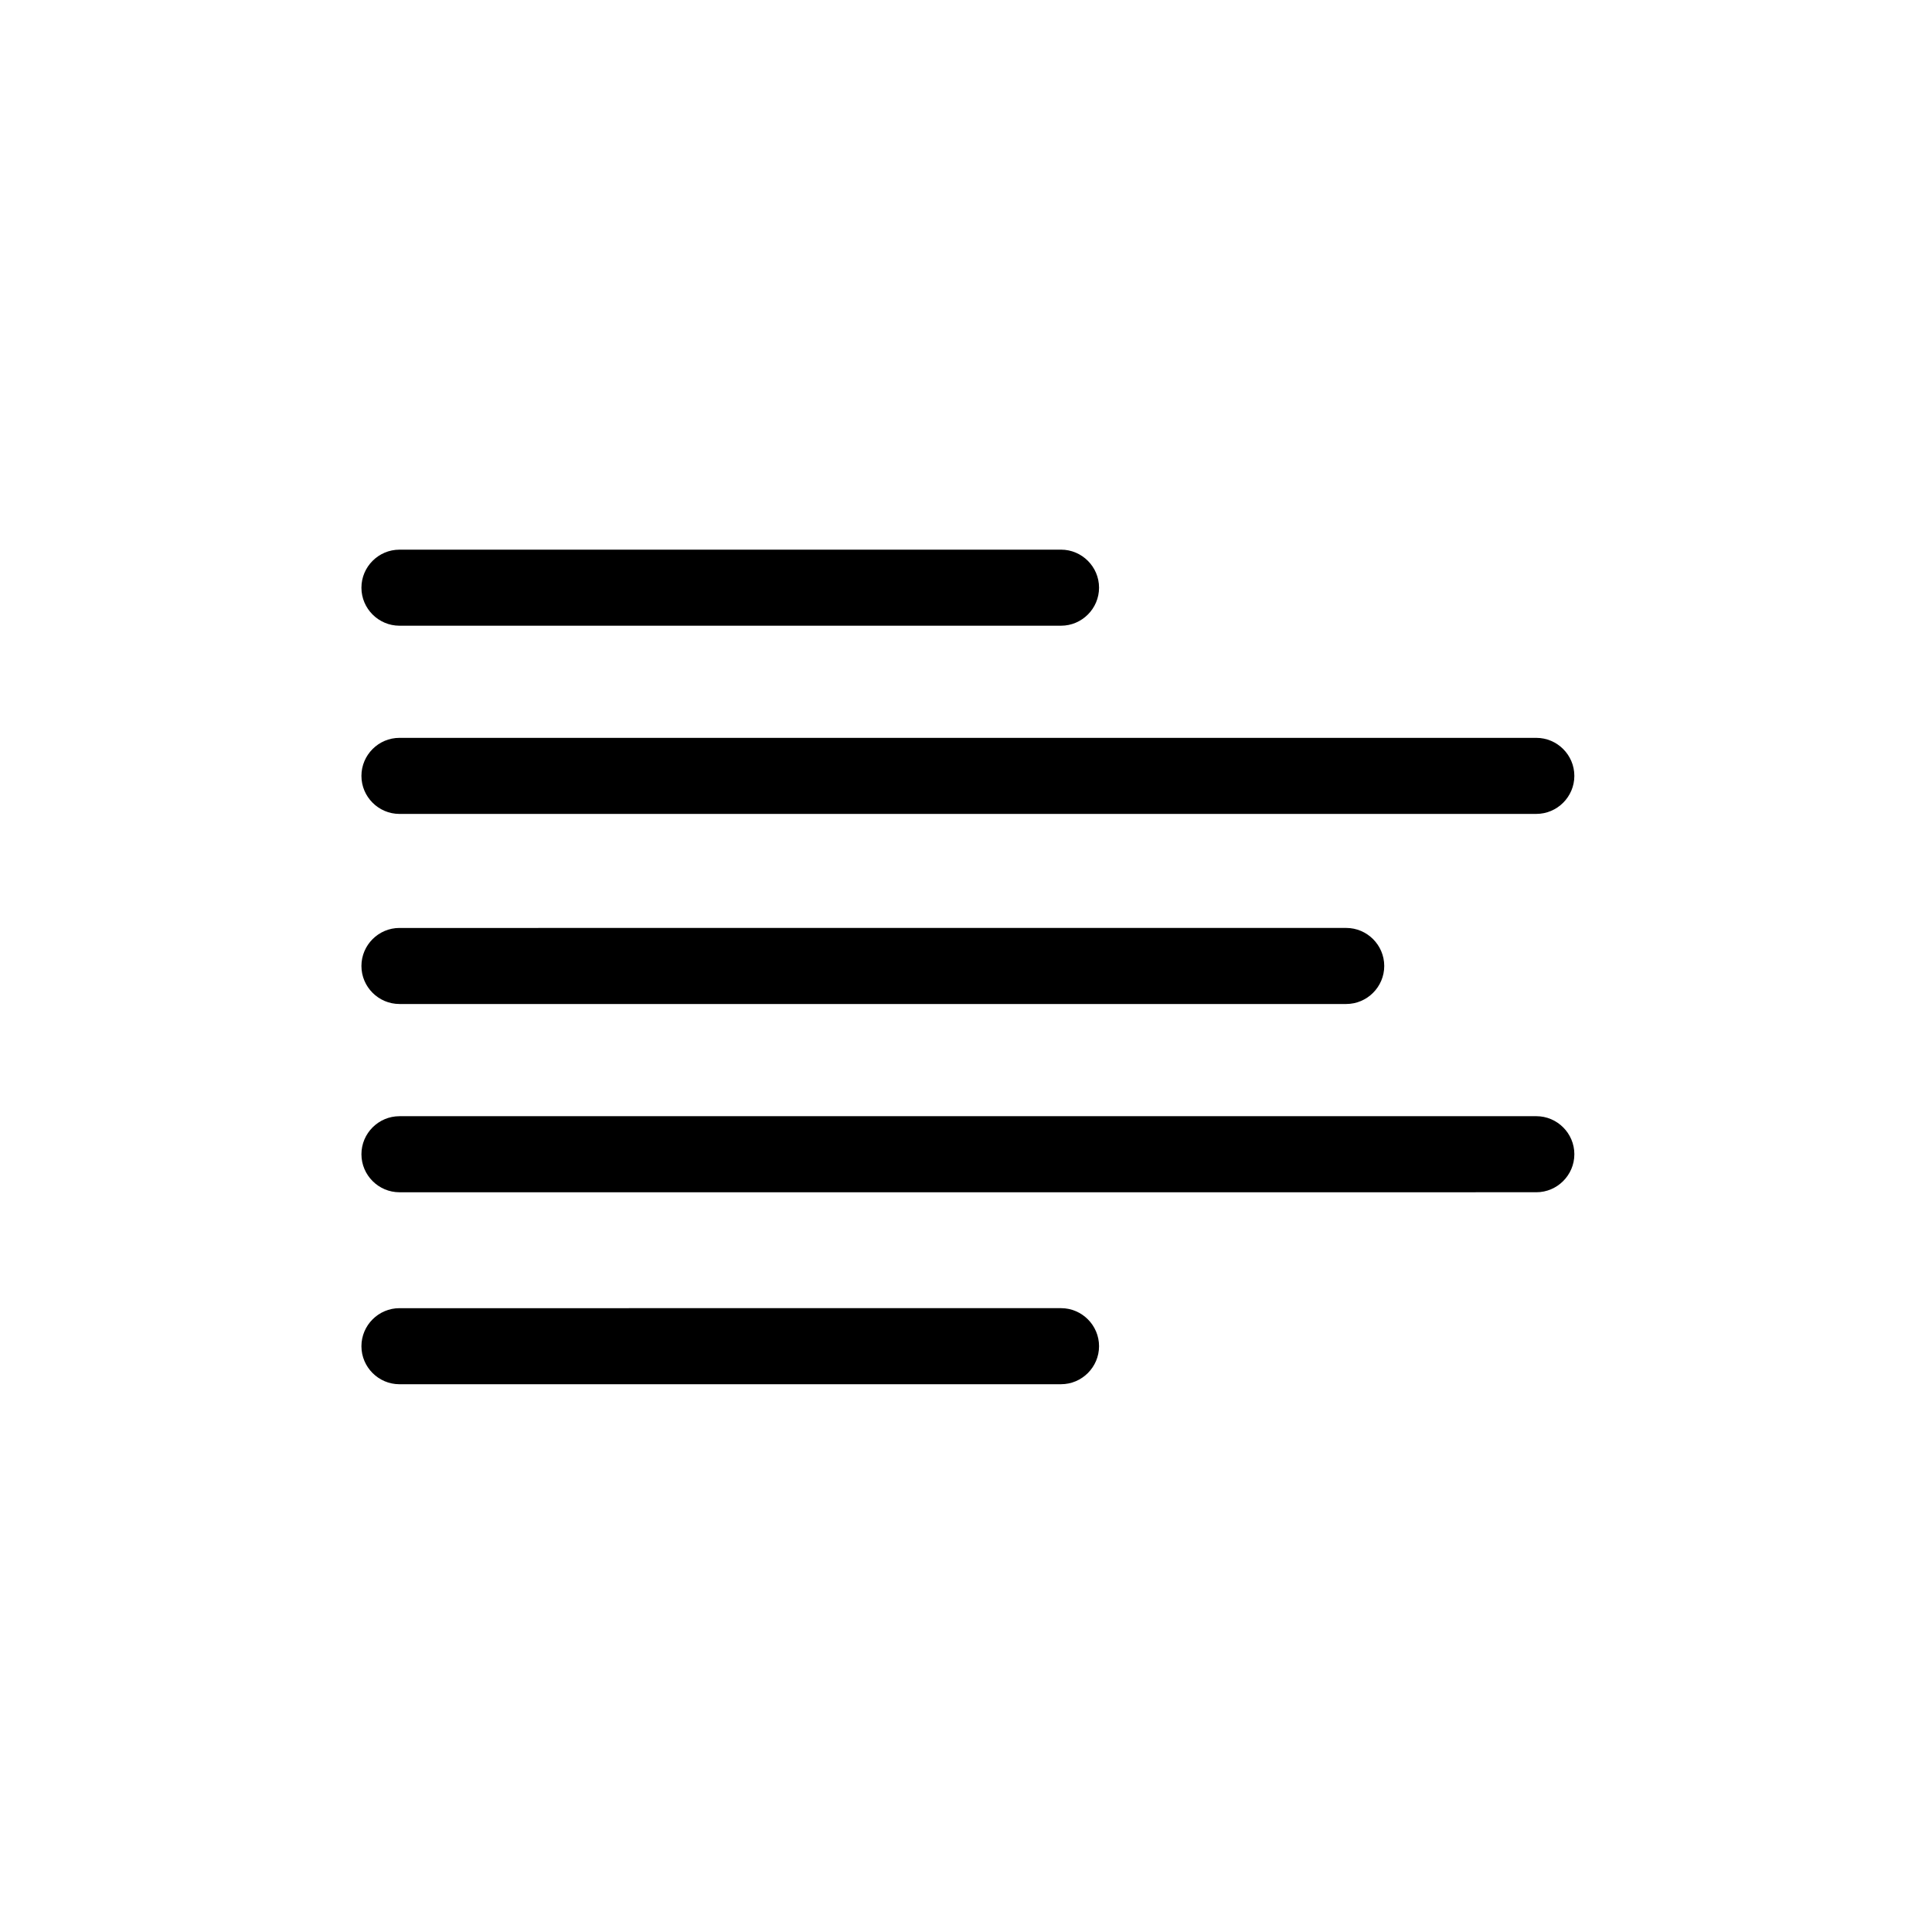 <?xml version="1.0" encoding="UTF-8"?>
<!-- Uploaded to: SVG Repo, www.svgrepo.com, Generator: SVG Repo Mixer Tools -->
<svg fill="#000000" width="800px" height="800px" version="1.1" viewBox="144 144 512 512" xmlns="http://www.w3.org/2000/svg">
 <g>
  <path d="m249.86 309.82h175.32c5.543 0 10.078-4.535 10.078-10.078s-4.535-10.078-10.078-10.078l-175.32 0.004c-5.543 0-10.078 4.535-10.078 10.078 0 5.539 4.535 10.074 10.078 10.074z"/>
  <path d="m551.14 339.54h-301.28c-5.543 0-10.078 4.535-10.078 10.078 0 5.543 4.535 10.078 10.078 10.078l301.28-0.004c5.543 0 10.078-4.535 10.078-10.078 0-5.543-4.535-10.074-10.078-10.074z"/>
  <path d="m249.86 410.07h250.9c5.543 0 10.078-4.535 10.078-10.078 0-5.543-4.535-10.078-10.078-10.078l-250.9 0.004c-5.543 0-10.078 4.535-10.078 10.078 0 5.539 4.535 10.074 10.078 10.074z"/>
  <path d="m561.22 449.88c0-5.543-4.535-10.078-10.078-10.078l-301.28 0.004c-5.543 0-10.078 4.535-10.078 10.078 0 5.543 4.535 10.078 10.078 10.078l301.28-0.004c5.543 0 10.078-4.535 10.078-10.078z"/>
  <path d="m249.86 490.68c-5.543 0-10.078 4.535-10.078 10.078s4.535 10.078 10.078 10.078l175.32-0.004c5.543 0 10.078-4.535 10.078-10.078 0-5.543-4.535-10.078-10.078-10.078z"/>
 </g>
</svg>